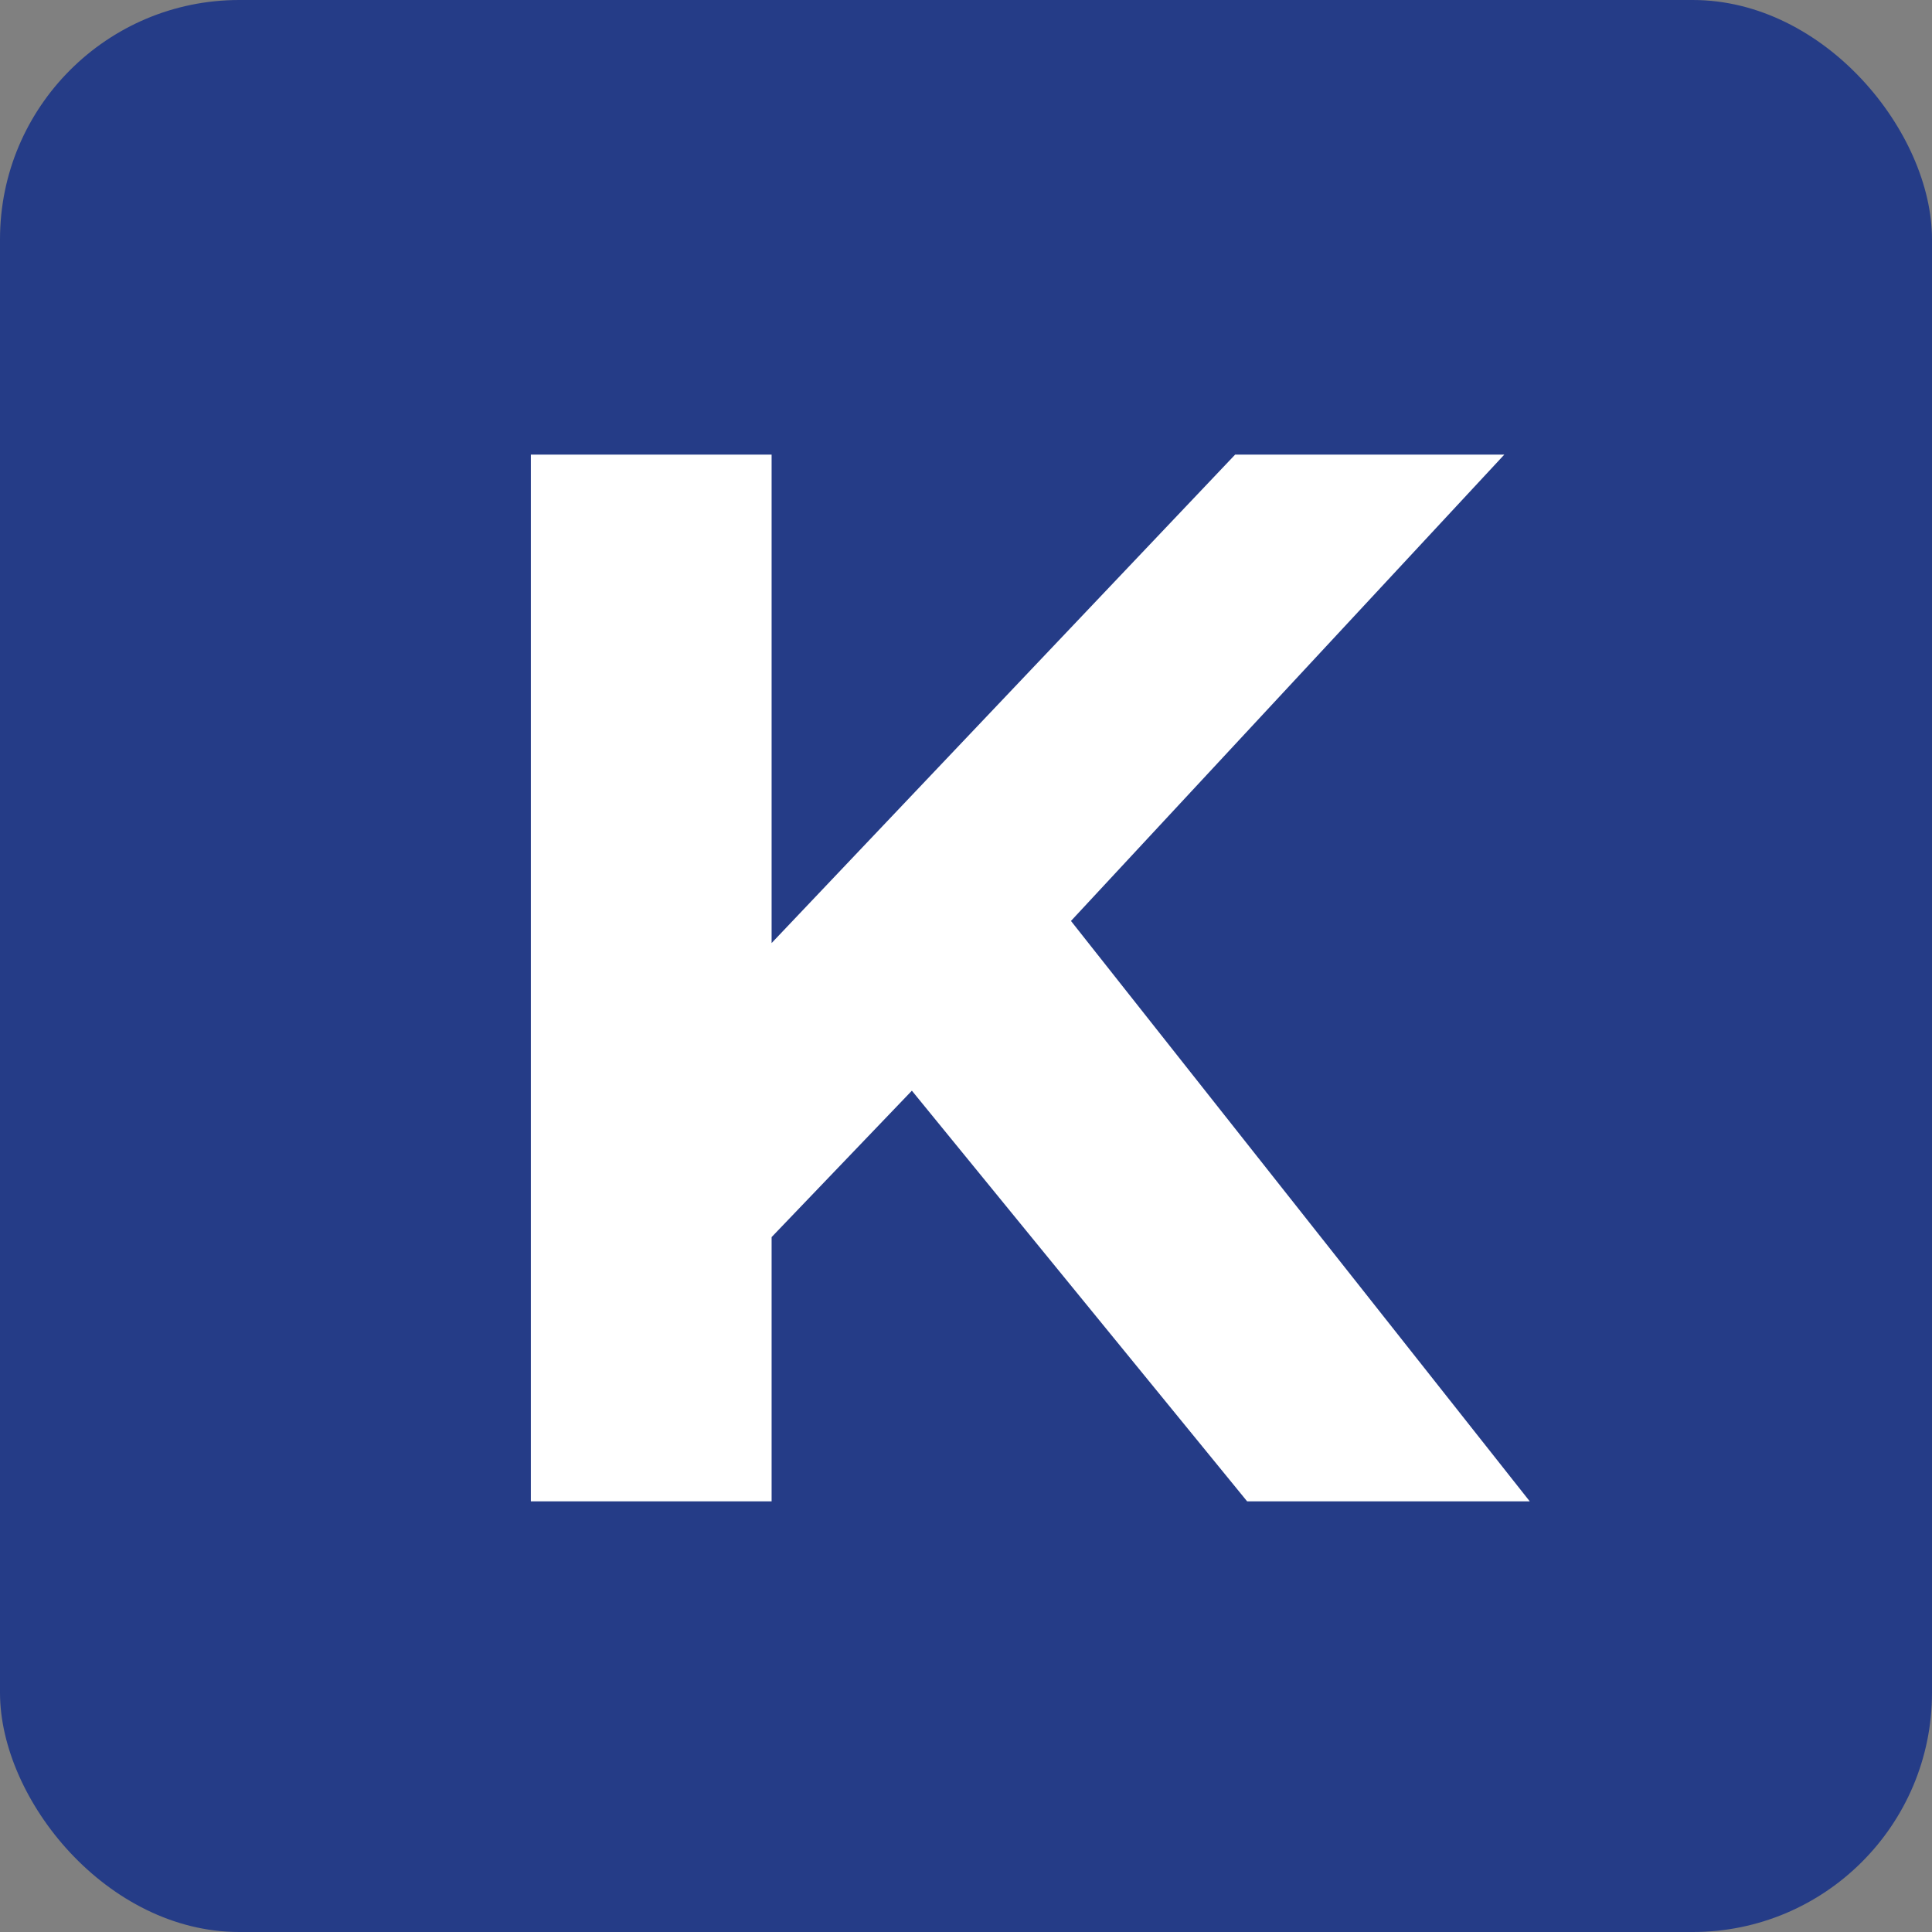 <?xml version="1.0" encoding="UTF-8"?> <svg xmlns="http://www.w3.org/2000/svg" width="323" height="323" viewBox="0 0 323 323" fill="none"><rect x="0" y="0" width="323" height="323" fill="#808080" stroke="none"/><rect width="323" height="323" rx="40" fill="#253C87"></rect><path d="M125 211L122.75 164.25L206.5 76H251.5L176 157.25L153.5 181.25L125 211ZM88.75 251V76H129V251H88.75ZM208.5 251L146.25 174.75L172.75 146L255.75 251H208.5Z" fill="white"></path></svg> 